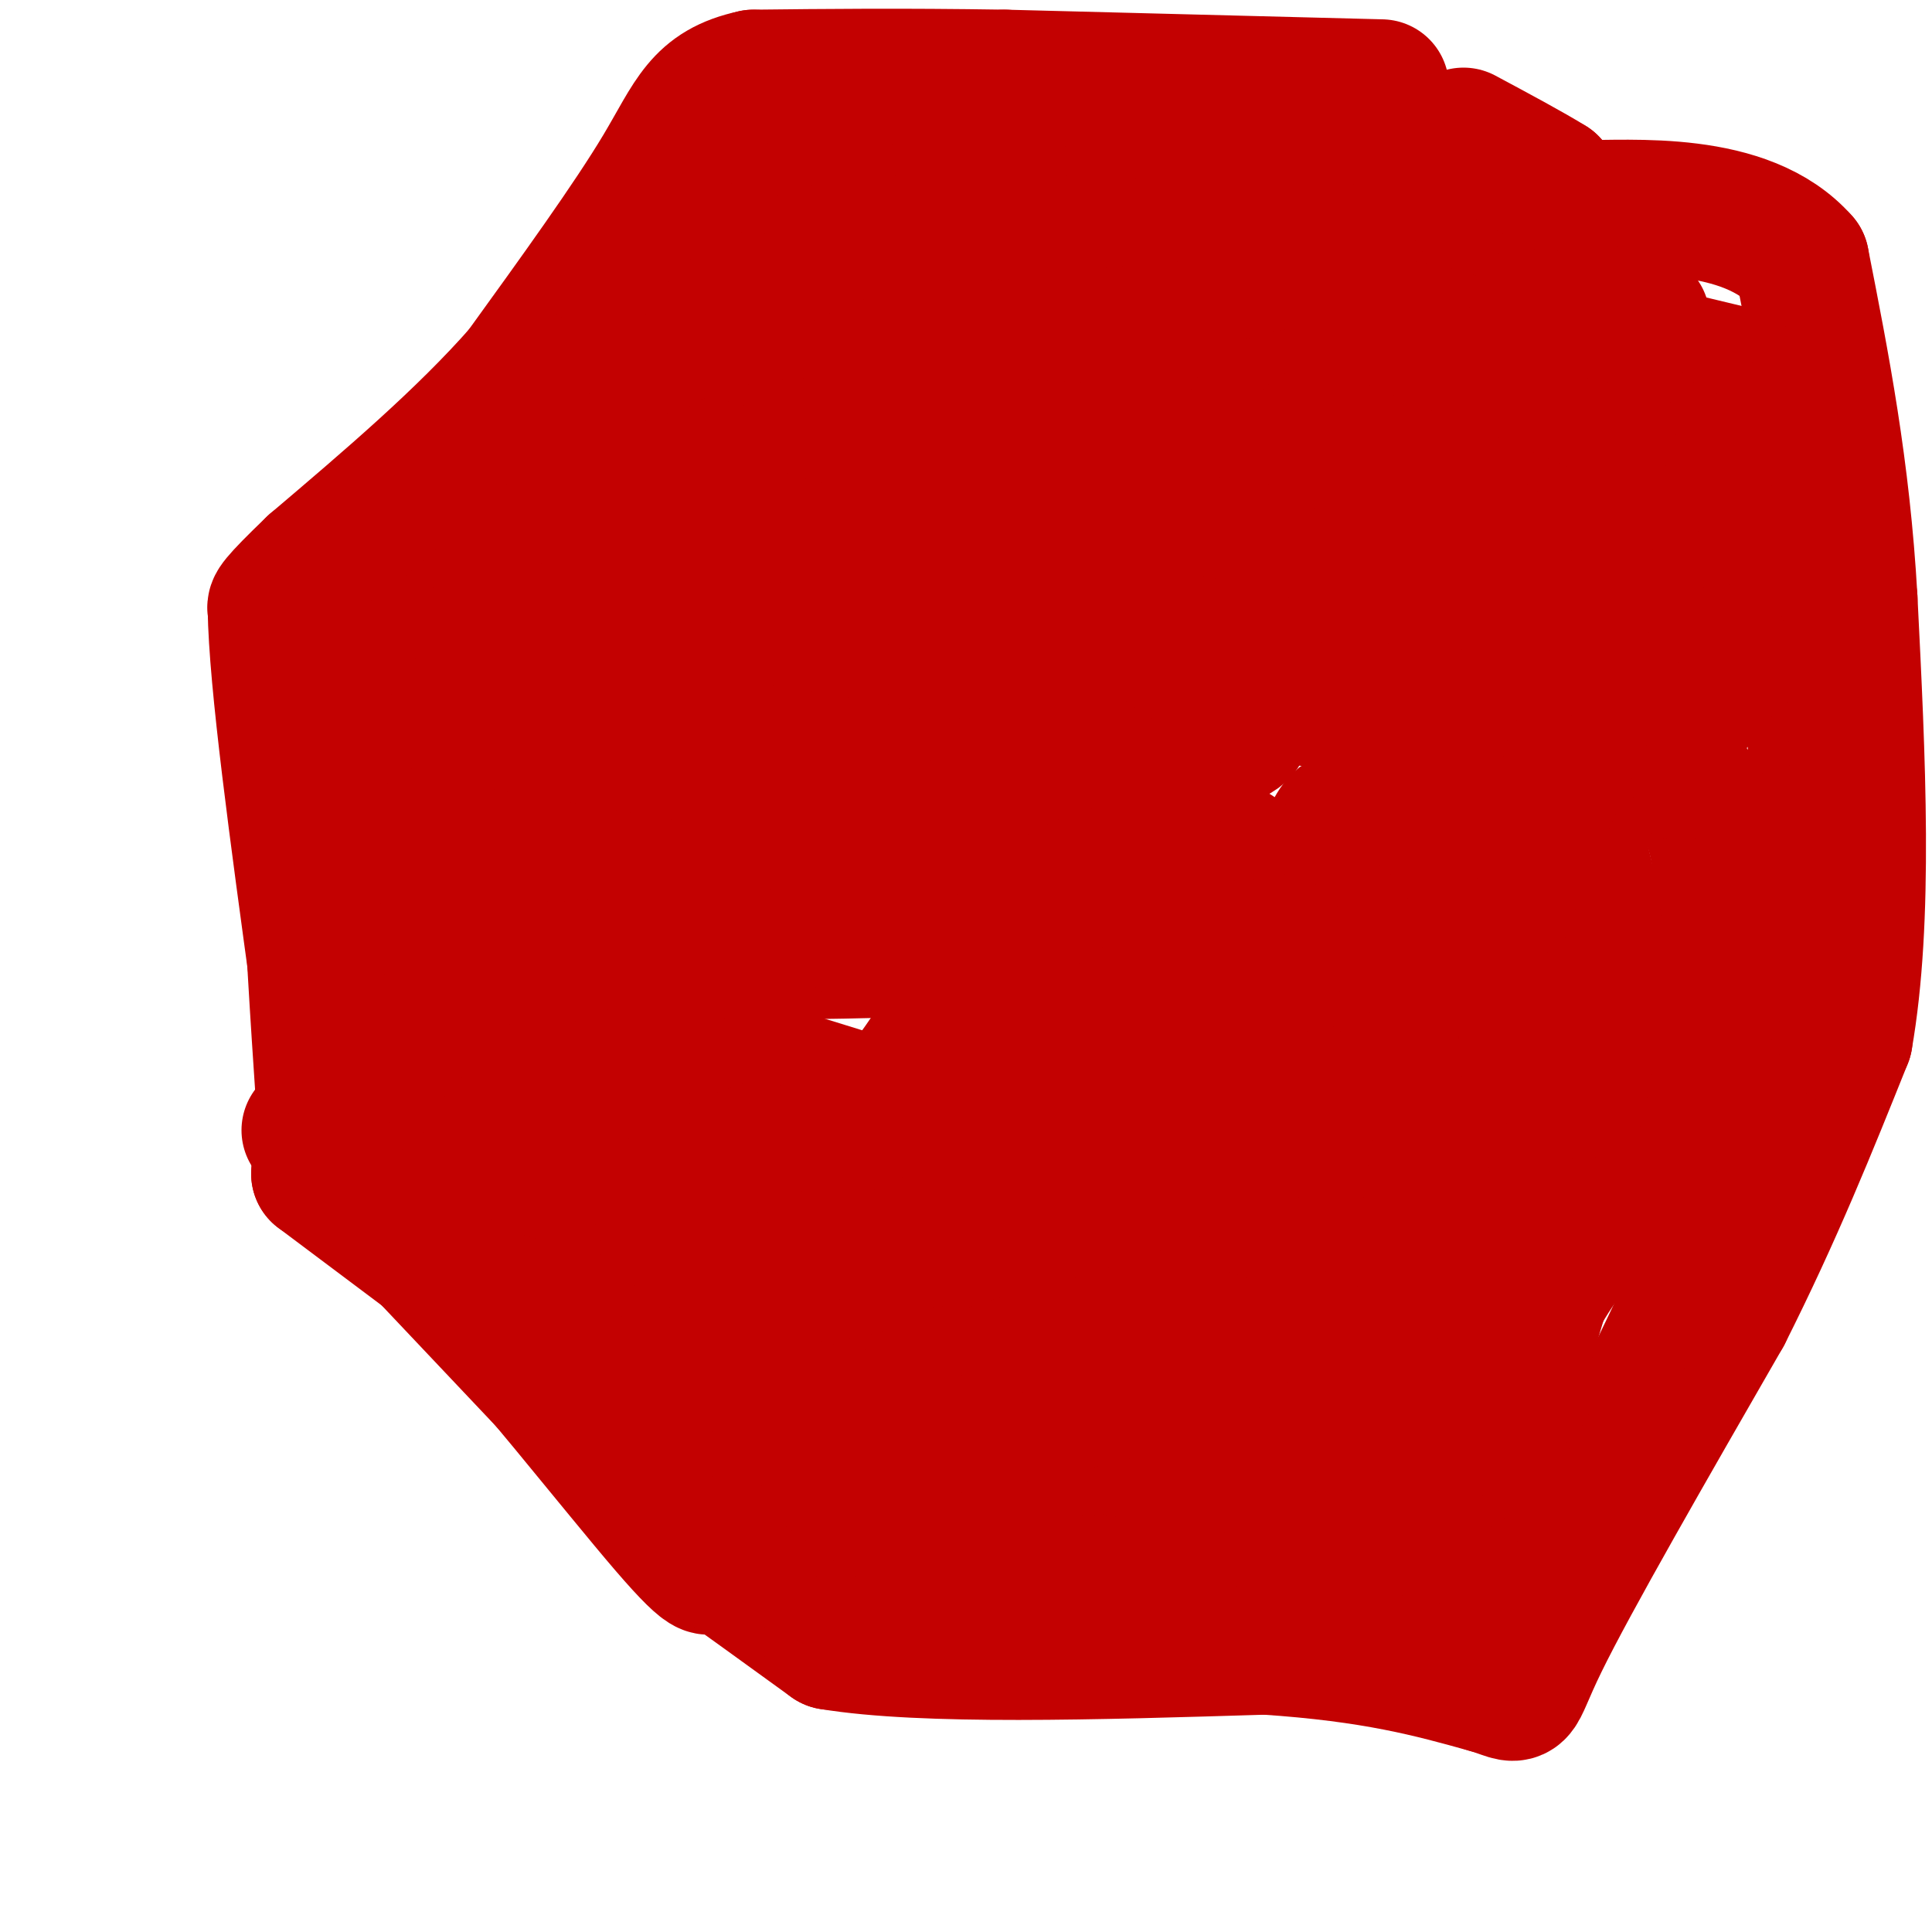 <svg viewBox='0 0 400 400' version='1.1' xmlns='http://www.w3.org/2000/svg' xmlns:xlink='http://www.w3.org/1999/xlink'><g fill='none' stroke='#C30101' stroke-width='28' stroke-linecap='round' stroke-linejoin='round'><path d='M147,31c0.000,0.000 -57.000,73.000 -57,73'/><path d='M90,104c-13.500,17.333 -18.750,24.167 -24,31'/><path d='M66,135c-3.833,20.667 -1.417,56.833 1,93'/><path d='M64,234c0.000,0.000 52.000,55.000 52,55'/><path d='M116,289c11.893,10.798 15.625,10.292 21,15c5.375,4.708 12.393,14.631 19,21c6.607,6.369 12.804,9.185 19,12'/><path d='M175,337c18.833,2.000 56.417,1.000 94,0'/><path d='M269,337c20.000,0.000 23.000,0.000 26,0'/><path d='M295,337c7.833,-0.833 14.417,-2.917 21,-5'/><path d='M316,332c10.422,-13.667 25.978,-45.333 35,-65c9.022,-19.667 11.511,-27.333 14,-35'/><path d='M365,232c4.333,-8.167 8.167,-11.083 12,-14'/><path d='M377,218c1.500,-18.500 -0.750,-57.750 -3,-97'/><path d='M374,121c-1.000,-19.000 -2.000,-18.000 -3,-17'/><path d='M371,104c-1.000,-6.333 -2.000,-13.667 -3,-21'/><path d='M370,80c0.000,0.000 -25.000,-6.000 -25,-6'/><path d='M345,74c-12.167,-5.333 -30.083,-15.667 -48,-26'/><path d='M297,48c-11.167,-6.667 -15.083,-10.333 -19,-14'/><path d='M278,34c-7.267,-2.578 -15.933,-2.022 -24,-1c-8.067,1.022 -15.533,2.511 -23,4'/><path d='M231,37c-13.333,1.000 -35.167,1.500 -57,2'/><path d='M174,39c-11.833,0.214 -12.917,-0.250 -16,1c-3.083,1.250 -8.167,4.214 -12,8c-3.833,3.786 -6.417,8.393 -9,13'/><path d='M137,61c-5.012,7.060 -13.042,18.208 -19,31c-5.958,12.792 -9.845,27.226 -14,36c-4.155,8.774 -8.577,11.887 -13,15'/><path d='M91,143c-5.933,6.956 -14.267,16.844 -17,27c-2.733,10.156 0.133,20.578 3,31'/><path d='M77,201c1.844,13.711 4.956,32.489 8,41c3.044,8.511 6.022,6.756 9,5'/><path d='M94,247c4.333,1.000 10.667,1.000 20,9c9.333,8.000 21.667,24.000 34,40'/><path d='M148,296c8.533,9.956 12.867,14.844 20,17c7.133,2.156 17.067,1.578 27,1'/><path d='M195,314c20.000,0.667 56.500,1.833 93,3'/><path d='M288,317c17.622,2.378 15.178,6.822 17,-1c1.822,-7.822 7.911,-27.911 14,-48'/><path d='M319,268c7.289,-13.244 18.511,-22.356 25,-31c6.489,-8.644 8.244,-16.822 10,-25'/><path d='M354,212c2.356,-10.644 3.244,-24.756 2,-34c-1.244,-9.244 -4.622,-13.622 -8,-18'/><path d='M348,160c-1.689,-11.867 -1.911,-32.533 -3,-44c-1.089,-11.467 -3.044,-13.733 -5,-16'/><path d='M340,100c-1.333,-3.333 -2.167,-3.667 -3,-4'/><path d='M337,96c-6.244,-1.556 -20.356,-3.444 -31,-10c-10.644,-6.556 -17.822,-17.778 -25,-29'/><path d='M281,57c-3.578,-5.578 -0.022,-5.022 -6,-5c-5.978,0.022 -21.489,-0.489 -37,-1'/><path d='M238,51c-18.067,-0.644 -44.733,-1.756 -60,0c-15.267,1.756 -19.133,6.378 -23,11'/><path d='M155,62c-7.222,5.290 -13.778,13.014 -17,18c-3.222,4.986 -3.111,7.233 -1,9c2.111,1.767 6.222,3.053 15,0c8.778,-3.053 22.222,-10.444 32,-14c9.778,-3.556 15.889,-3.278 22,-3'/><path d='M206,72c18.444,-2.156 53.556,-6.044 75,-5c21.444,1.044 29.222,7.022 37,13'/><path d='M318,80c12.905,5.167 26.667,11.583 33,15c6.333,3.417 5.238,3.833 5,10c-0.238,6.167 0.381,18.083 1,30'/><path d='M357,135c-1.286,7.155 -5.000,10.042 -9,13c-4.000,2.958 -8.286,5.988 -10,1c-1.714,-4.988 -0.857,-17.994 0,-31'/><path d='M338,118c-1.607,-7.000 -5.625,-9.000 -19,-11c-13.375,-2.000 -36.107,-4.000 -49,-6c-12.893,-2.000 -15.946,-4.000 -19,-6'/><path d='M251,95c-18.689,-1.822 -55.911,-3.378 -76,-3c-20.089,0.378 -23.044,2.689 -26,5'/><path d='M149,97c-9.818,2.799 -21.364,7.297 -28,8c-6.636,0.703 -8.364,-2.388 -13,8c-4.636,10.388 -12.182,34.254 -15,46c-2.818,11.746 -0.909,11.373 1,11'/><path d='M94,170c2.333,11.167 7.667,33.583 13,56'/><path d='M107,226c1.622,11.822 -0.822,13.378 5,18c5.822,4.622 19.911,12.311 34,20'/><path d='M146,264c15.867,9.244 38.533,22.356 54,29c15.467,6.644 23.733,6.822 32,7'/><path d='M232,300c17.778,2.867 46.222,6.533 60,6c13.778,-0.533 12.889,-5.267 12,-10'/><path d='M304,296c3.511,-4.311 6.289,-10.089 10,-22c3.711,-11.911 8.356,-29.956 13,-48'/><path d='M327,226c3.044,-13.911 4.156,-24.689 3,-35c-1.156,-10.311 -4.578,-20.156 -8,-30'/><path d='M322,161c-2.667,-7.167 -5.333,-10.083 -8,-13'/><path d='M314,148c-5.667,-6.000 -15.833,-14.500 -26,-23'/><path d='M288,125c-5.274,-4.845 -5.458,-5.458 -7,-7c-1.542,-1.542 -4.440,-4.012 -24,-5c-19.560,-0.988 -55.780,-0.494 -92,0'/><path d='M165,113c-22.756,0.444 -33.644,1.556 -39,8c-5.356,6.444 -5.178,18.222 -5,30'/><path d='M121,151c-1.311,16.267 -2.089,41.933 -1,58c1.089,16.067 4.044,22.533 7,29'/><path d='M127,238c0.952,6.321 -0.167,7.625 7,18c7.167,10.375 22.619,29.821 30,38c7.381,8.179 6.690,5.089 6,2'/><path d='M170,296c5.867,0.578 17.533,1.022 35,-2c17.467,-3.022 40.733,-9.511 64,-16'/><path d='M269,278c14.000,-2.833 17.000,-1.917 20,-1'/><path d='M289,277c2.089,0.422 -2.689,1.978 0,-13c2.689,-14.978 12.844,-46.489 23,-78'/><path d='M312,186c9.044,-23.556 20.156,-43.444 24,-59c3.844,-15.556 0.422,-26.778 -3,-38'/><path d='M333,89c-2.566,-8.236 -7.482,-9.826 -9,-11c-1.518,-1.174 0.360,-1.931 -12,-1c-12.360,0.931 -38.960,3.552 -48,6c-9.040,2.448 -0.520,4.724 8,7'/><path d='M272,90c11.676,5.267 36.867,14.935 48,20c11.133,5.065 8.207,5.526 7,8c-1.207,2.474 -0.695,6.962 0,9c0.695,2.038 1.572,1.626 -3,5c-4.572,3.374 -14.592,10.536 -26,13c-11.408,2.464 -24.204,0.232 -37,-2'/><path d='M261,143c-15.095,-0.786 -34.333,-1.750 -25,-2c9.333,-0.250 47.238,0.214 36,0c-11.238,-0.214 -71.619,-1.107 -132,-2'/><path d='M140,139c14.440,-0.857 116.542,-2.000 144,-2c27.458,0.000 -19.726,1.143 -44,0c-24.274,-1.143 -25.637,-4.571 -27,-8'/><path d='M301,121c-5.644,-0.067 -11.289,-0.133 -8,-3c3.289,-2.867 15.511,-8.533 18,-4c2.489,4.533 -4.756,19.267 -12,34'/><path d='M299,148c-4.893,18.833 -11.125,48.917 -11,67c0.125,18.083 6.607,24.167 7,33c0.393,8.833 -5.304,20.417 -11,32'/><path d='M284,280c-0.879,6.903 2.424,8.159 0,11c-2.424,2.841 -10.576,7.265 -15,0c-4.424,-7.265 -5.121,-26.219 -5,-43c0.121,-16.781 1.061,-31.391 2,-46'/><path d='M266,202c3.333,-16.178 10.667,-33.622 12,-32c1.333,1.622 -3.333,22.311 -8,43'/><path d='M270,213c-0.756,15.711 1.356,33.489 -5,40c-6.356,6.511 -21.178,1.756 -36,-3'/><path d='M229,250c-12.179,-0.726 -24.625,-1.042 -39,0c-14.375,1.042 -30.679,3.440 -34,6c-3.321,2.560 6.339,5.280 16,8'/><path d='M172,264c21.310,3.952 66.583,9.833 79,13c12.417,3.167 -8.024,3.619 -30,-1c-21.976,-4.619 -45.488,-14.310 -69,-24'/><path d='M152,252c-23.517,-6.207 -47.809,-9.726 -49,-15c-1.191,-5.274 20.718,-12.305 31,-16c10.282,-3.695 8.938,-4.056 22,0c13.062,4.056 40.531,12.528 68,21'/><path d='M224,242c13.721,3.587 14.024,2.053 4,5c-10.024,2.947 -30.374,10.375 -44,14c-13.626,3.625 -20.529,3.446 -29,1c-8.471,-2.446 -18.512,-7.158 -18,-12c0.512,-4.842 11.575,-9.812 30,-15c18.425,-5.188 44.213,-10.594 70,-16'/><path d='M237,219c15.804,-2.345 20.315,-0.207 25,2c4.685,2.207 9.543,4.485 10,7c0.457,2.515 -3.489,5.269 -18,11c-14.511,5.731 -39.587,14.439 -56,17c-16.413,2.561 -24.162,-1.025 -26,-4c-1.838,-2.975 2.236,-5.339 1,-5c-1.236,0.339 -7.782,3.383 7,-4c14.782,-7.383 50.891,-25.191 87,-43'/><path d='M267,200c-6.212,-7.099 -65.242,-3.346 -99,-3c-33.758,0.346 -42.242,-2.715 -37,-6c5.242,-3.285 24.212,-6.796 48,-16c23.788,-9.204 52.394,-24.102 81,-39'/><path d='M260,136c-16.440,-6.893 -98.042,-4.625 -96,-1c2.042,3.625 87.726,8.607 93,15c5.274,6.393 -69.863,14.196 -145,22'/><path d='M112,172c-30.292,3.812 -33.522,2.341 -7,1c26.522,-1.341 82.794,-2.553 92,-3c9.206,-0.447 -28.656,-0.128 -43,0c-14.344,0.128 -5.172,0.064 4,0'/><path d='M158,170c18.960,0.877 64.360,3.070 47,-2c-17.360,-5.070 -97.482,-17.404 -109,-20c-11.518,-2.596 45.566,4.544 82,11c36.434,6.456 52.217,12.228 68,18'/><path d='M246,177c19.956,7.378 35.844,16.822 32,14c-3.844,-2.822 -27.422,-17.911 -51,-33'/><path d='M227,158c-8.411,-5.950 -3.939,-4.326 -14,3c-10.061,7.326 -34.656,20.356 -37,28c-2.344,7.644 17.561,9.904 34,11c16.439,1.096 29.411,1.027 38,0c8.589,-1.027 12.794,-3.014 17,-5'/><path d='M242,179c-9.822,1.089 -19.644,2.178 -29,11c-9.356,8.822 -18.244,25.378 -25,34c-6.756,8.622 -11.378,9.311 -16,10'/><path d='M286,18c0.000,0.000 -78.000,-2.000 -78,-2'/><path d='M208,16c-21.667,-0.333 -36.833,-0.167 -52,0'/><path d='M156,16c-11.022,2.356 -12.578,8.244 -19,19c-6.422,10.756 -17.711,26.378 -29,42'/><path d='M108,77c-12.000,13.667 -27.500,26.833 -43,40'/><path d='M65,117c-8.500,8.167 -8.250,8.583 -8,9'/><path d='M57,126c0.167,14.667 4.583,46.833 9,79'/><path d='M66,205c1.500,19.500 0.750,28.750 0,38'/><path d='M66,243c0.000,0.000 28.000,21.000 28,21'/><path d='M94,264c13.733,14.556 34.067,40.444 44,52c9.933,11.556 9.467,8.778 9,6'/><path d='M147,322c5.667,4.000 15.333,11.000 25,18'/><path d='M172,340c19.167,3.167 54.583,2.083 90,1'/><path d='M262,341c22.667,1.500 34.333,4.750 46,8'/><path d='M308,349c7.911,2.267 4.689,3.933 11,-9c6.311,-12.933 22.156,-40.467 38,-68'/><path d='M357,272c10.500,-20.833 17.750,-38.917 25,-57'/><path d='M382,215c4.333,-24.667 2.667,-57.833 1,-91'/><path d='M383,124c-1.500,-26.833 -5.750,-48.417 -10,-70'/><path d='M373,54c-11.511,-13.111 -35.289,-10.889 -46,-11c-10.711,-0.111 -8.356,-2.556 -6,-5'/><path d='M321,38c-4.000,-2.500 -11.000,-6.250 -18,-10'/><path d='M340,66c0.000,0.000 -7.000,-1.000 -7,-1'/></g>
</svg>